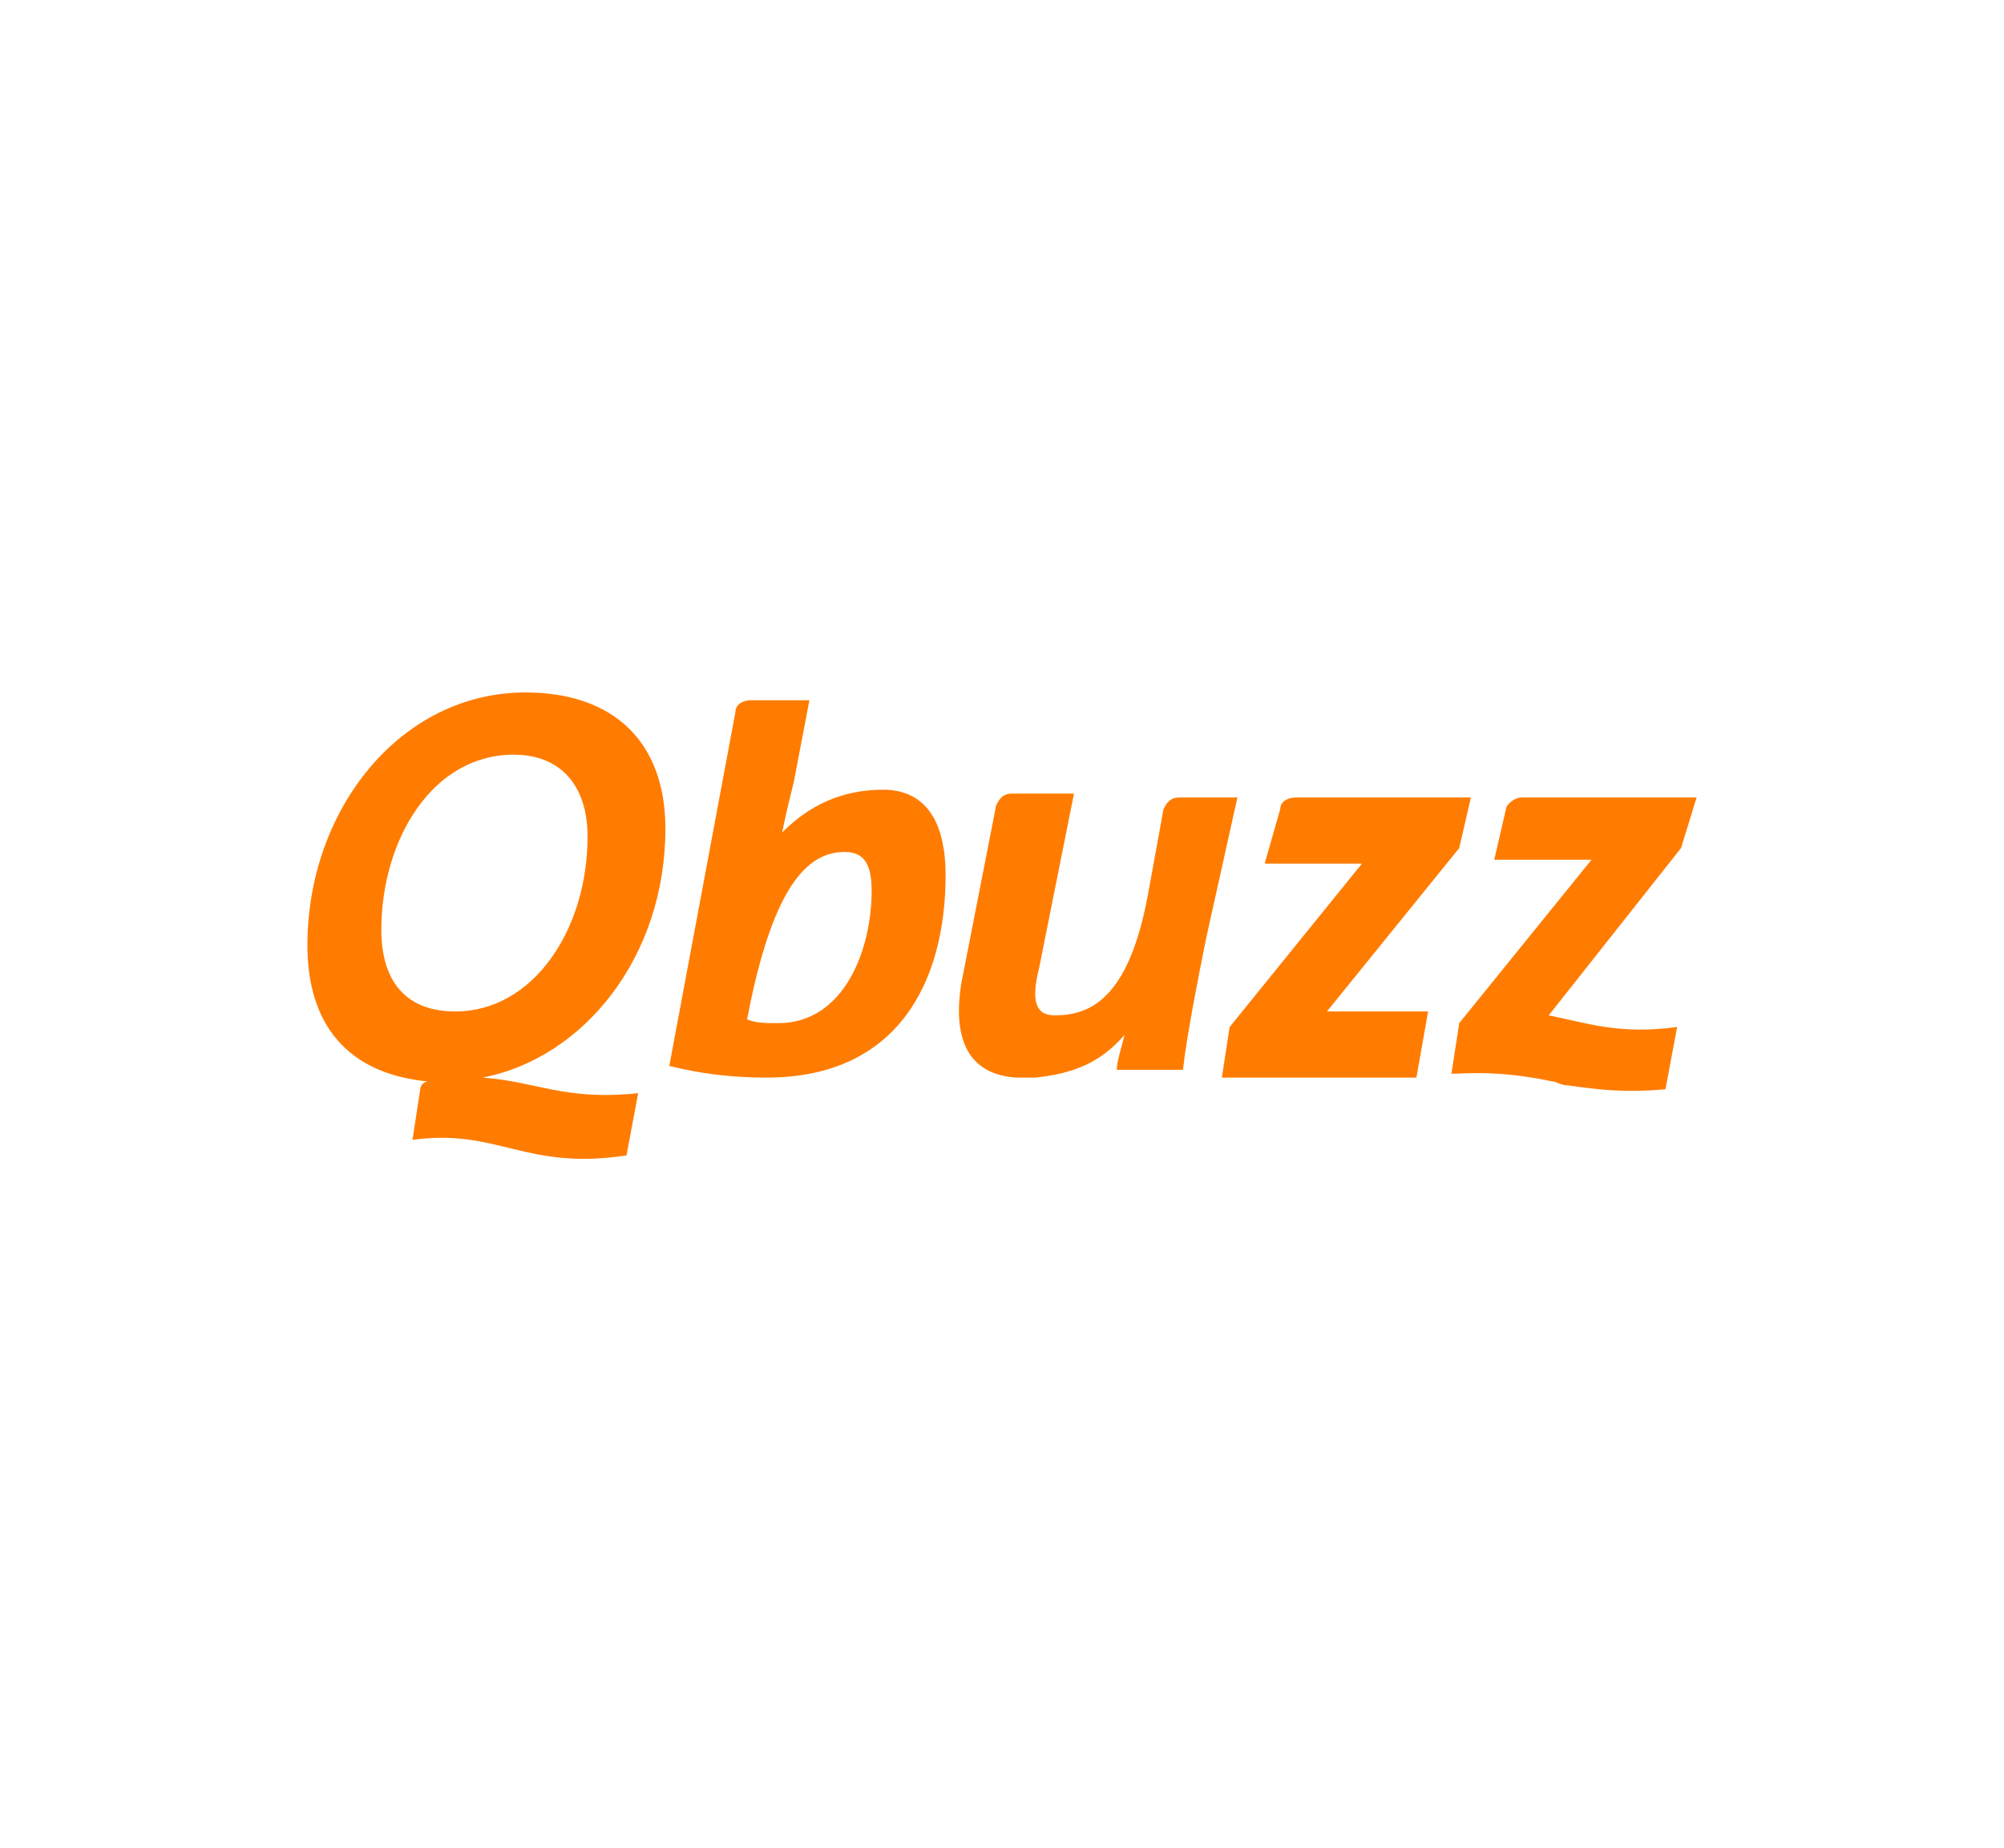 <?xml version="1.0" encoding="utf-8"?>
<!-- Generator: Adobe Illustrator 24.3.0, SVG Export Plug-In . SVG Version: 6.00 Build 0)  -->
<svg version="1.1" id="Layer_1" xmlns="http://www.w3.org/2000/svg" xmlns:xlink="http://www.w3.org/1999/xlink" x="0px" y="0px"
	 viewBox="0 0 51.5 47.5" style="enable-background:new 0 0 51.5 47.5;" xml:space="preserve">
<style type="text/css">
	.st0{fill-rule:evenodd;clip-rule:evenodd;fill:#FF7C00;}
</style>
<g id="Symbols">
	<g id="Logo">
		<g id="path3463" transform="translate(0, 7)">
			<path class="st0" d="M32.9,13.8c0-0.2,0.2-0.3,0.4-0.3h4.5l-0.3,1.3l-3.4,4.2c0.3,0,1,0,1.5,0h1.1l-0.3,1.7h-5l0.2-1.3l3.4-4.2
				c-0.3,0-0.8,0-1.4,0h-1.1L32.9,13.8L32.9,13.8z M43.6,13.5h-4.5c-0.2,0-0.4,0.2-0.4,0.3l-0.3,1.3h1.1c0.7,0,1.2,0,1.4,0l-3.4,4.2
				l-0.2,1.3c0,0,0,0,0.1,0c0.2,0,1.1-0.1,2.5,0.2c0.1,0,0.2,0.1,0.4,0.1c0,0,0,0,0,0l0,0c0.7,0.1,1.4,0.2,2.5,0.1l0.3-1.6
				c-1.5,0.2-2.3-0.1-3.3-0.3l3.4-4.3L43.6,13.5L43.6,13.5z M31.8,13.5h-1.5c-0.2,0-0.3,0.1-0.4,0.3l0,0L29.5,16
				c-0.5,2.7-1.5,3.1-2.4,3.1c-0.5,0-0.6-0.4-0.4-1.2l0.9-4.5H26c-0.2,0-0.3,0.1-0.4,0.3l0,0l-0.9,4.6c-0.2,1.3,0.1,2.3,1.4,2.4
				c0,0,0.3,0,0.5,0c1-0.1,1.7-0.4,2.3-1.1c-0.1,0.4-0.2,0.7-0.2,0.9h1.7c0.1-0.9,0.4-2.4,0.6-3.4L31.8,13.5L31.8,13.5z M24.3,15.5
				c0,2.7-1.2,5.2-4.6,5.2c-0.9,0-1.7-0.1-2.5-0.3l1.7-9.1l0,0l0,0c0-0.2,0.2-0.3,0.4-0.3h1.5l-0.4,2.1c-0.1,0.4-0.2,0.8-0.3,1.3
				c0.5-0.5,1.3-1.1,2.6-1.1C23.7,13.3,24.3,14,24.3,15.5L24.3,15.5z M22.4,15.9c0-0.7-0.2-1-0.7-1c-1,0-1.8,1-2.4,3.8l-0.1,0.5
				c0.2,0.1,0.5,0.1,0.8,0.1C21.7,19.3,22.4,17.4,22.4,15.9L22.4,15.9z M16.4,21.1l-0.3,1.6c-2.6,0.4-3.3-0.7-5.5-0.4l0.2-1.3l0,0
				c0-0.1,0.1-0.2,0.2-0.2c-2.1-0.2-3.1-1.5-3.1-3.5c0-3.5,2.4-6.5,5.6-6.5c2.3,0,3.6,1.3,3.6,3.5c0,3.3-2.1,5.9-4.7,6.4
				C13.8,20.8,14.5,21.3,16.4,21.1L16.4,21.1z M11.7,19c2,0,3.4-2.1,3.4-4.5c0-1.2-0.6-2.1-1.9-2.1c-2.1,0-3.4,2.2-3.4,4.5
				C9.8,18.3,10.5,19,11.7,19z"/>
		</g>
	</g>
</g>
</svg>
